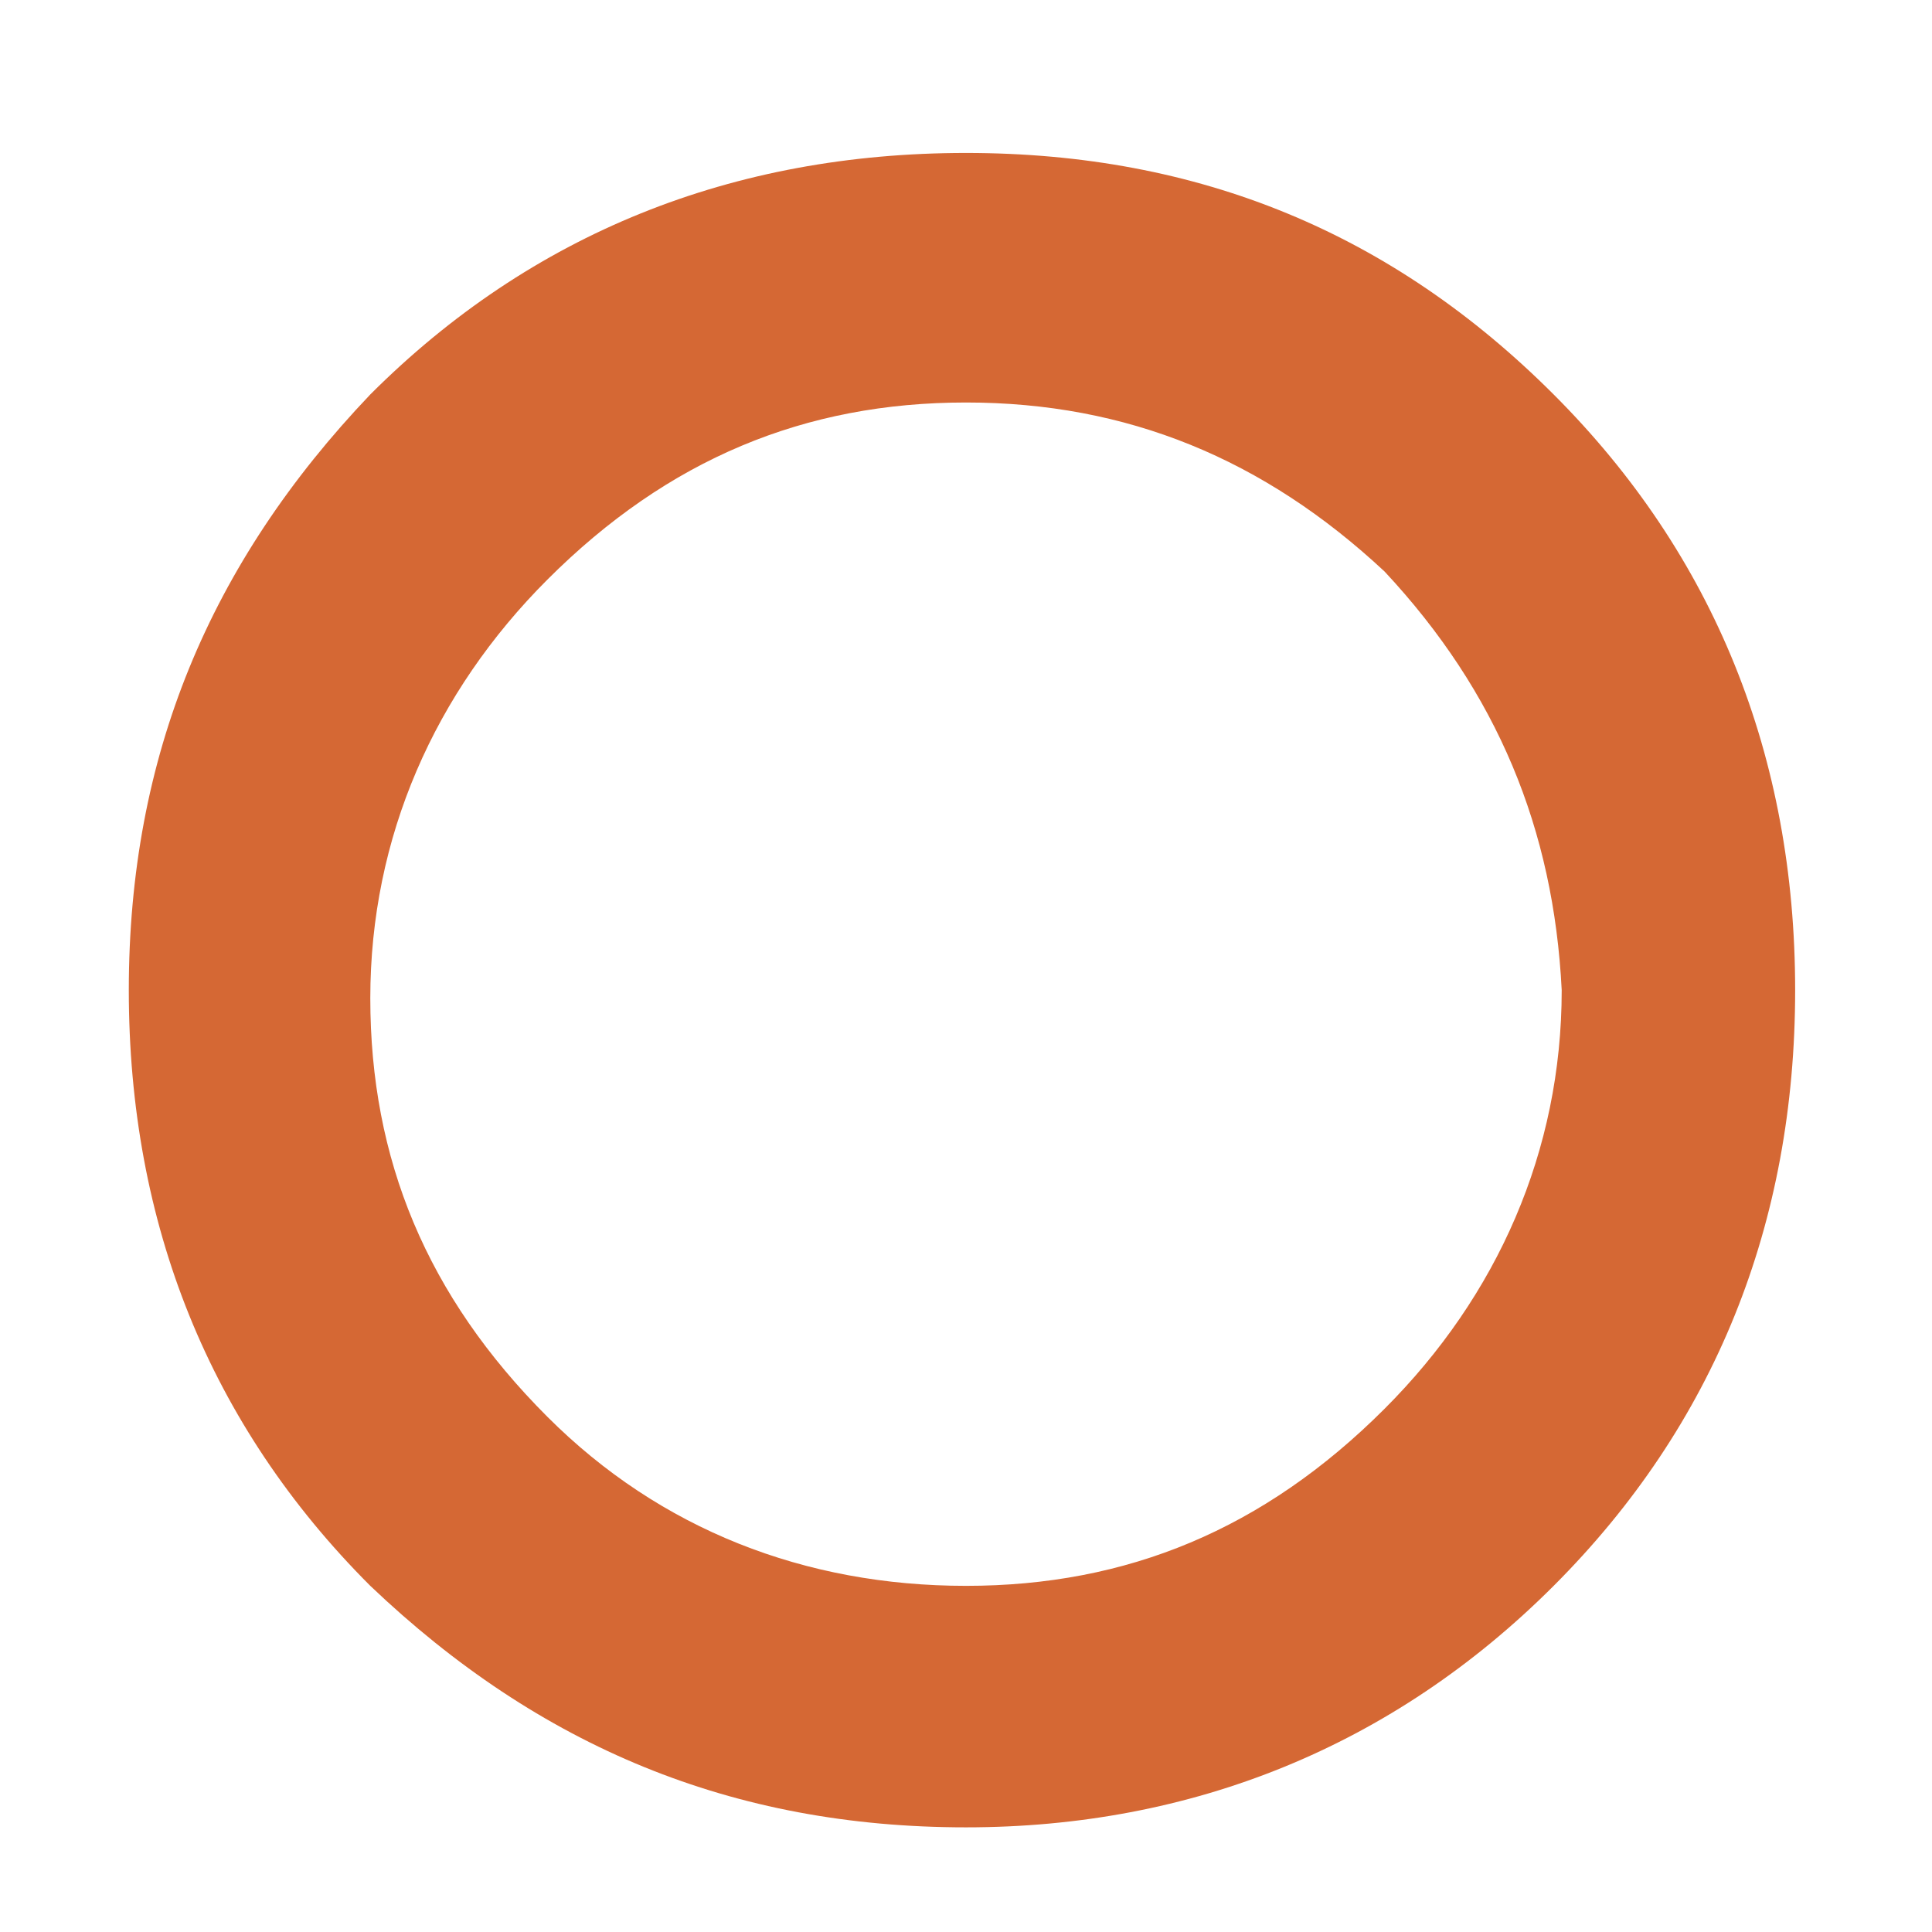 <?xml version="1.0" encoding="utf-8"?>
<!-- Generator: Adobe Illustrator 21.1.0, SVG Export Plug-In . SVG Version: 6.00 Build 0)  -->
<svg version="1.1" id="bullet_arrow1" xmlns="http://www.w3.org/2000/svg" xmlns:xlink="http://www.w3.org/1999/xlink" x="0px"
	 y="0px" viewBox="0 0 24 24" style="enable-background:new 0 0 24 24;" xml:space="preserve">
<style type="text/css">
	.st0{fill:#D56834;}
</style>
<title>アートボード 1</title>
<g>
	<path class="st0" d="M19.3,19.7c-2,2-4.5,3-7.3,3c-2.9,0-5.3-1-7.4-3c-2-2-3-4.5-3-7.4s1-5.3,3-7.4c2-2,4.5-3,7.4-3s5.3,1,7.3,3
		s3,4.5,3,7.4S21.3,17.7,19.3,19.7z M17.2,7.1C15.7,5.7,14,5,12,5S8.3,5.7,6.8,7.2c-1.4,1.4-2.2,3.2-2.2,5.2s0.7,3.7,2.2,5.2
		C8.2,19,10,19.7,12,19.7s3.7-0.7,5.2-2.2c1.4-1.4,2.2-3.2,2.2-5.2C19.3,10.3,18.6,8.6,17.2,7.1z"/>
</g>
</svg>
